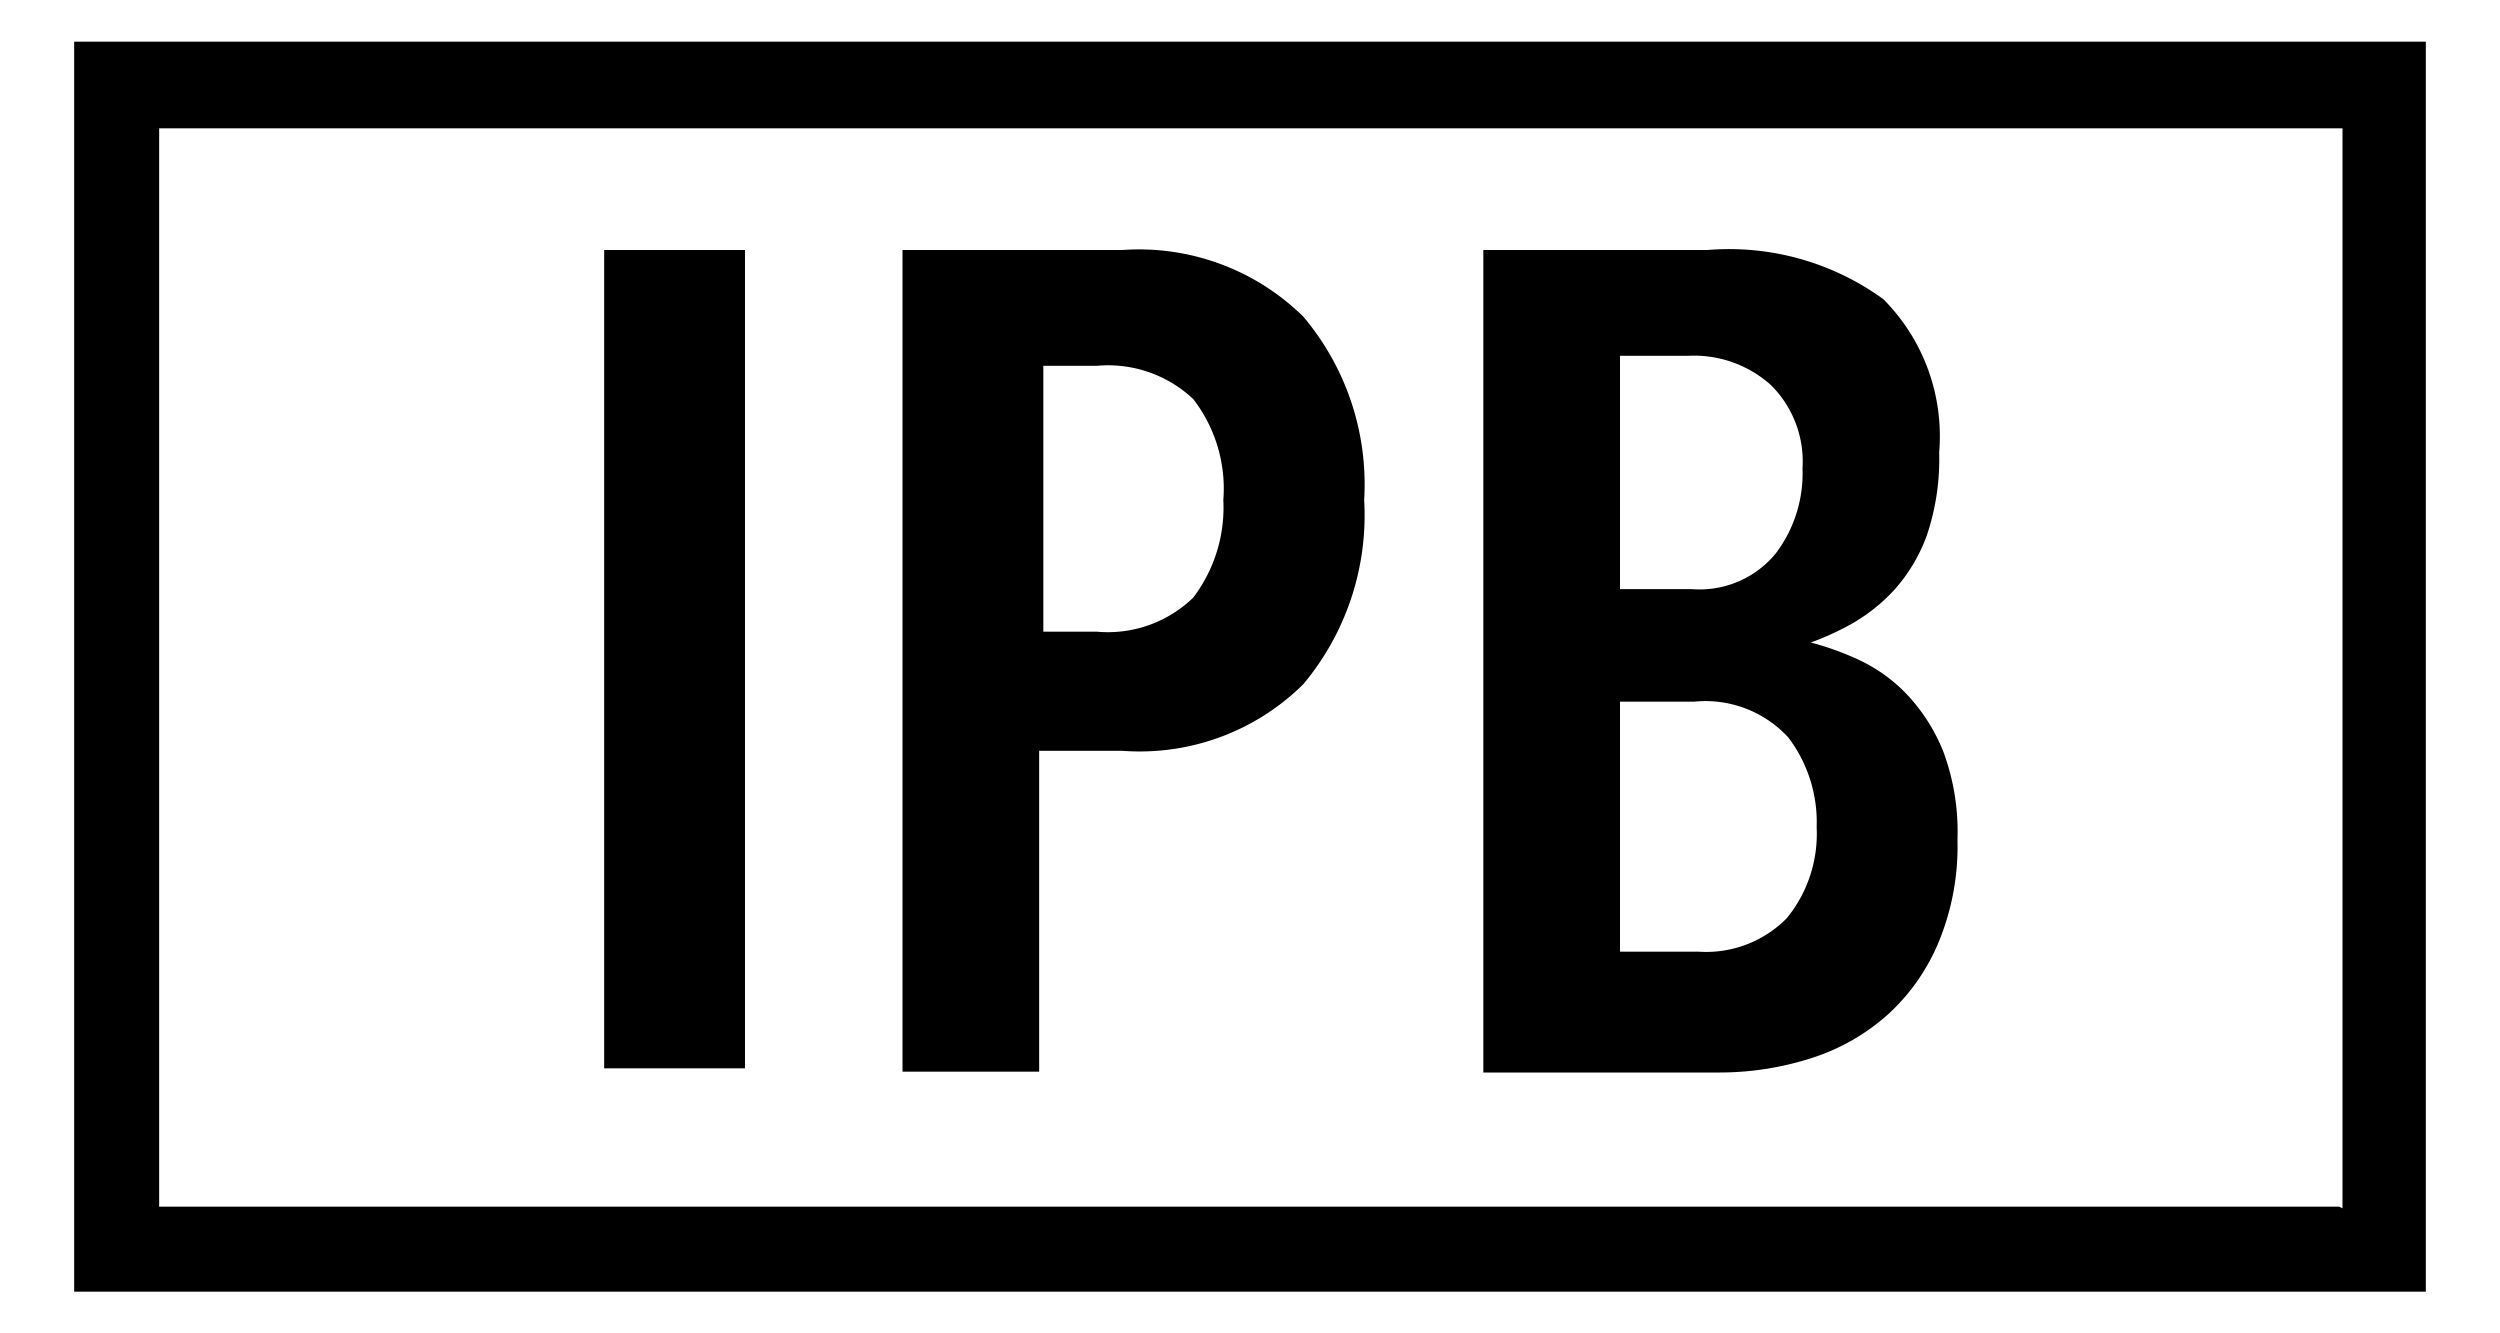 <svg id="レイヤー_1" data-name="レイヤー 1" xmlns="http://www.w3.org/2000/svg" width="30" height="16" viewBox="0 0 30 16">
  <defs>
    <style>
      .cls-1 {
        fill: none;
      }
    </style>
  </defs>
  <title>icon_ipb</title>
  <path d="M29.11,15.5H0.89V0.5H29.11v15Zm-1-1V1.54H1.91V14.48H28.07ZM8.94,12.82H7.25V3H8.94v9.86ZM16.37,6a3.16,3.16,0,0,1-.73,2.21,2.79,2.79,0,0,1-2.17.8h-1v3.85H10.83V3h2.64a2.81,2.81,0,0,1,2.17.8A3.12,3.12,0,0,1,16.37,6ZM14.68,6a1.76,1.76,0,0,0-.36-1.21,1.49,1.49,0,0,0-1.16-.4H12.52V7.58h0.64a1.47,1.47,0,0,0,1.16-.41A1.79,1.79,0,0,0,14.68,6Zm8.81,4.1a3,3,0,0,1-.22,1.19,2.44,2.44,0,0,1-.6.87,2.52,2.52,0,0,1-.91.53,3.61,3.61,0,0,1-1.15.18H17.8V3h2.69a3.15,3.15,0,0,1,2.11.59,2.33,2.33,0,0,1,.67,1.84,2.85,2.85,0,0,1-.15,1,2,2,0,0,1-.39.65,2.11,2.11,0,0,1-.5.4,3.3,3.3,0,0,1-.5.23v0a3.46,3.46,0,0,1,.58.21,1.91,1.91,0,0,1,.57.41,2.17,2.17,0,0,1,.44.69A2.75,2.75,0,0,1,23.49,10.06ZM21.63,5.62a1.29,1.29,0,0,0-.38-1,1.38,1.38,0,0,0-1-.35H19.44v2.8h0.87a1.18,1.18,0,0,0,1-.43A1.59,1.59,0,0,0,21.63,5.62Zm0.17,4.3a1.68,1.68,0,0,0-.34-1.07,1.35,1.35,0,0,0-1.13-.43H19.44v3h0.94a1.36,1.36,0,0,0,1.06-.4A1.6,1.6,0,0,0,21.8,9.93Z"/>
  <rect class="cls-1" width="30" height="16"/>
</svg>

